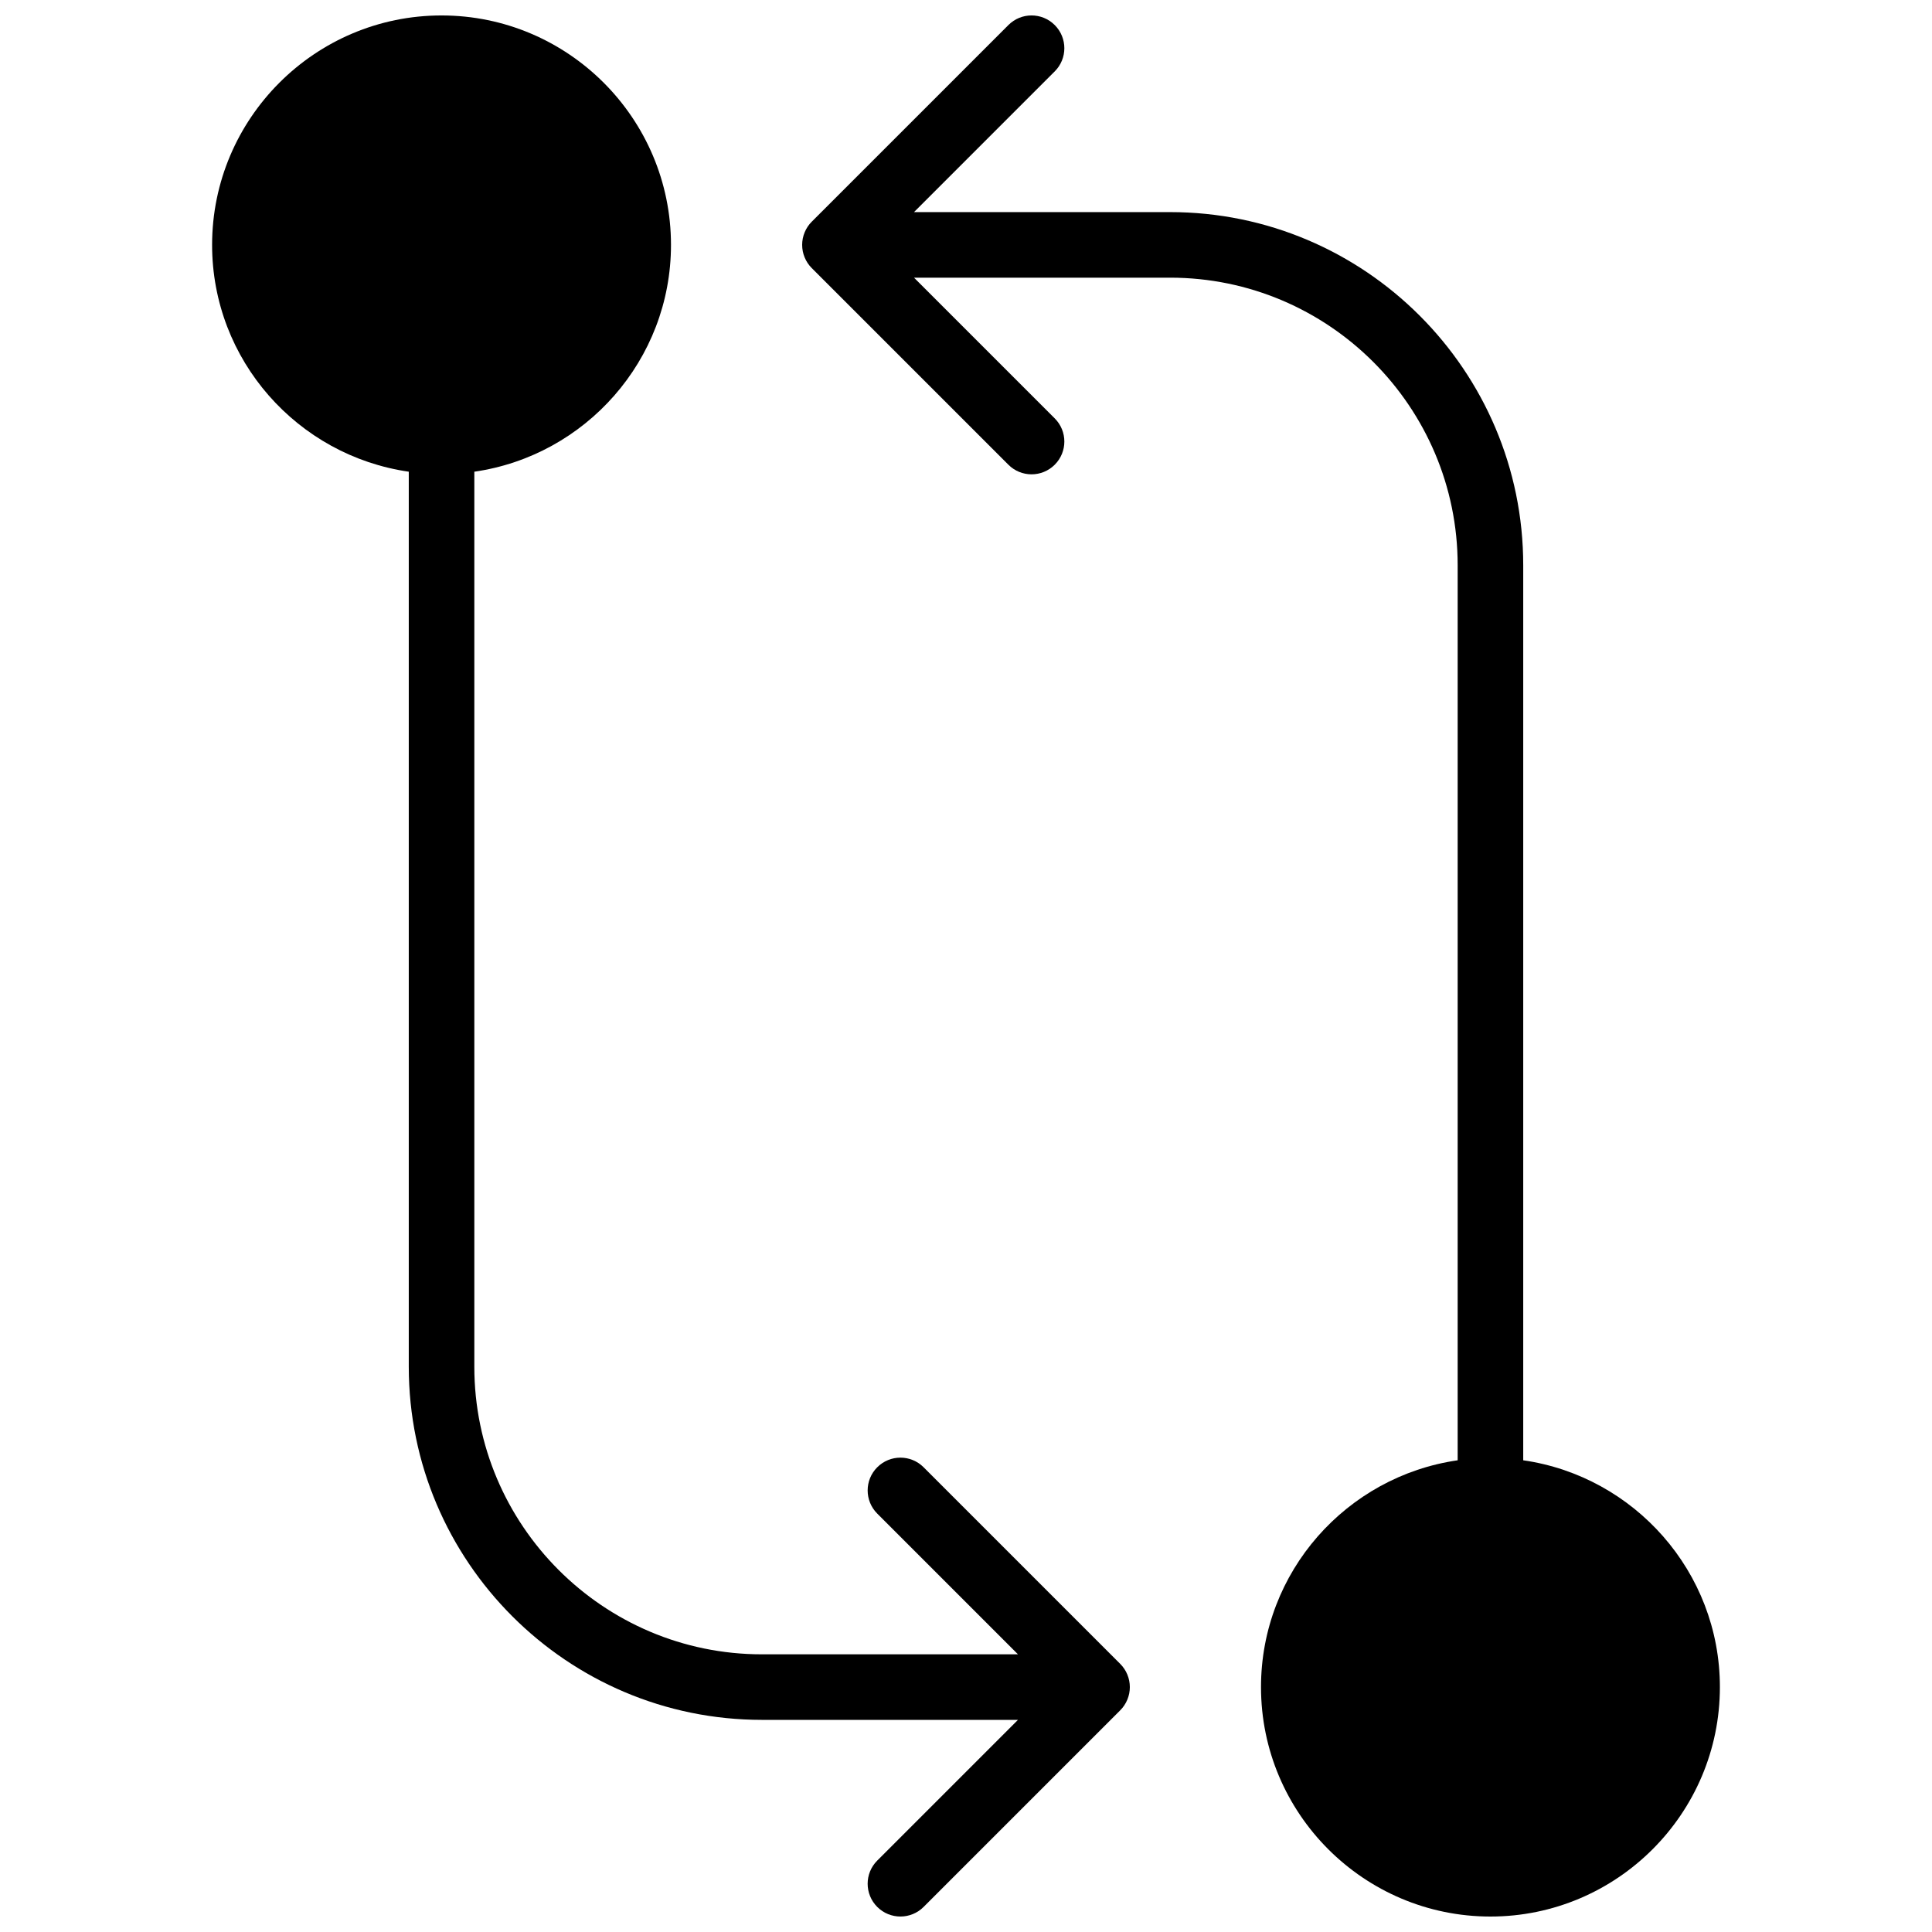 <?xml version="1.0" encoding="UTF-8"?>
<!-- Uploaded to: ICON Repo, www.svgrepo.com, Generator: ICON Repo Mixer Tools -->
<svg width="800px" height="800px" version="1.1" viewBox="144 144 512 512" xmlns="http://www.w3.org/2000/svg">
 <defs>
  <clipPath id="b">
   <path d="m200 148.09h244v503.81h-244z"/>
  </clipPath>
  <clipPath id="a">
   <path d="m356 148.09h244v503.81h-244z"/>
  </clipPath>
 </defs>
 <g>
  <g clip-path="url(#b)">
   <path d="m442.76 587.78c-0.441-1.07-1.078-2.023-1.887-2.832l-52.109-52.109c-3.394-3.398-8.883-3.398-12.281 0-3.394 3.387-3.394 8.887 0 12.281l37.289 37.293h-67.855c-42.027 0-76.215-34.199-76.215-76.215v-237.19c29.422-4.238 52.117-29.543 52.117-60.109 0-33.52-27.273-60.805-60.805-60.805-33.527 0-60.805 27.285-60.805 60.805 0 30.566 22.699 55.871 52.121 60.109v237.19c0 51.605 41.988 93.586 93.586 93.586h67.855l-37.289 37.289c-3.394 3.391-3.394 8.887 0 12.285 1.695 1.691 3.918 2.543 6.141 2.543s4.449-0.852 6.141-2.543l52.109-52.109c0.809-0.809 1.445-1.766 1.887-2.832 0.879-2.121 0.879-4.519 0-6.637" fill-rule="evenodd"/>
  </g>
  <g clip-path="url(#a)">
   <path d="m547.67 530.99v-237.19c0-51.609-41.98-93.59-93.59-93.59h-67.855l37.289-37.289c3.398-3.398 3.398-8.887 0-12.281-3.394-3.398-8.887-3.398-12.281 0l-52.109 52.109c-0.809 0.805-1.441 1.762-1.887 2.832-0.875 2.117-0.875 4.516 0 6.633 0.445 1.07 1.078 2.027 1.887 2.832l52.109 52.109c1.695 1.695 3.918 2.547 6.141 2.547s4.449-0.852 6.141-2.547c3.398-3.394 3.398-8.883 0-12.281l-37.289-37.289h67.855c42.027 0 76.215 34.195 76.215 76.215v237.19c-29.418 4.238-52.117 29.543-52.117 60.109 0 33.523 27.273 60.805 60.805 60.805 33.52 0 60.805-27.281 60.805-60.805 0-30.566-22.707-55.871-52.117-60.109" fill-rule="evenodd"/>
  </g>
 </g>
</svg>